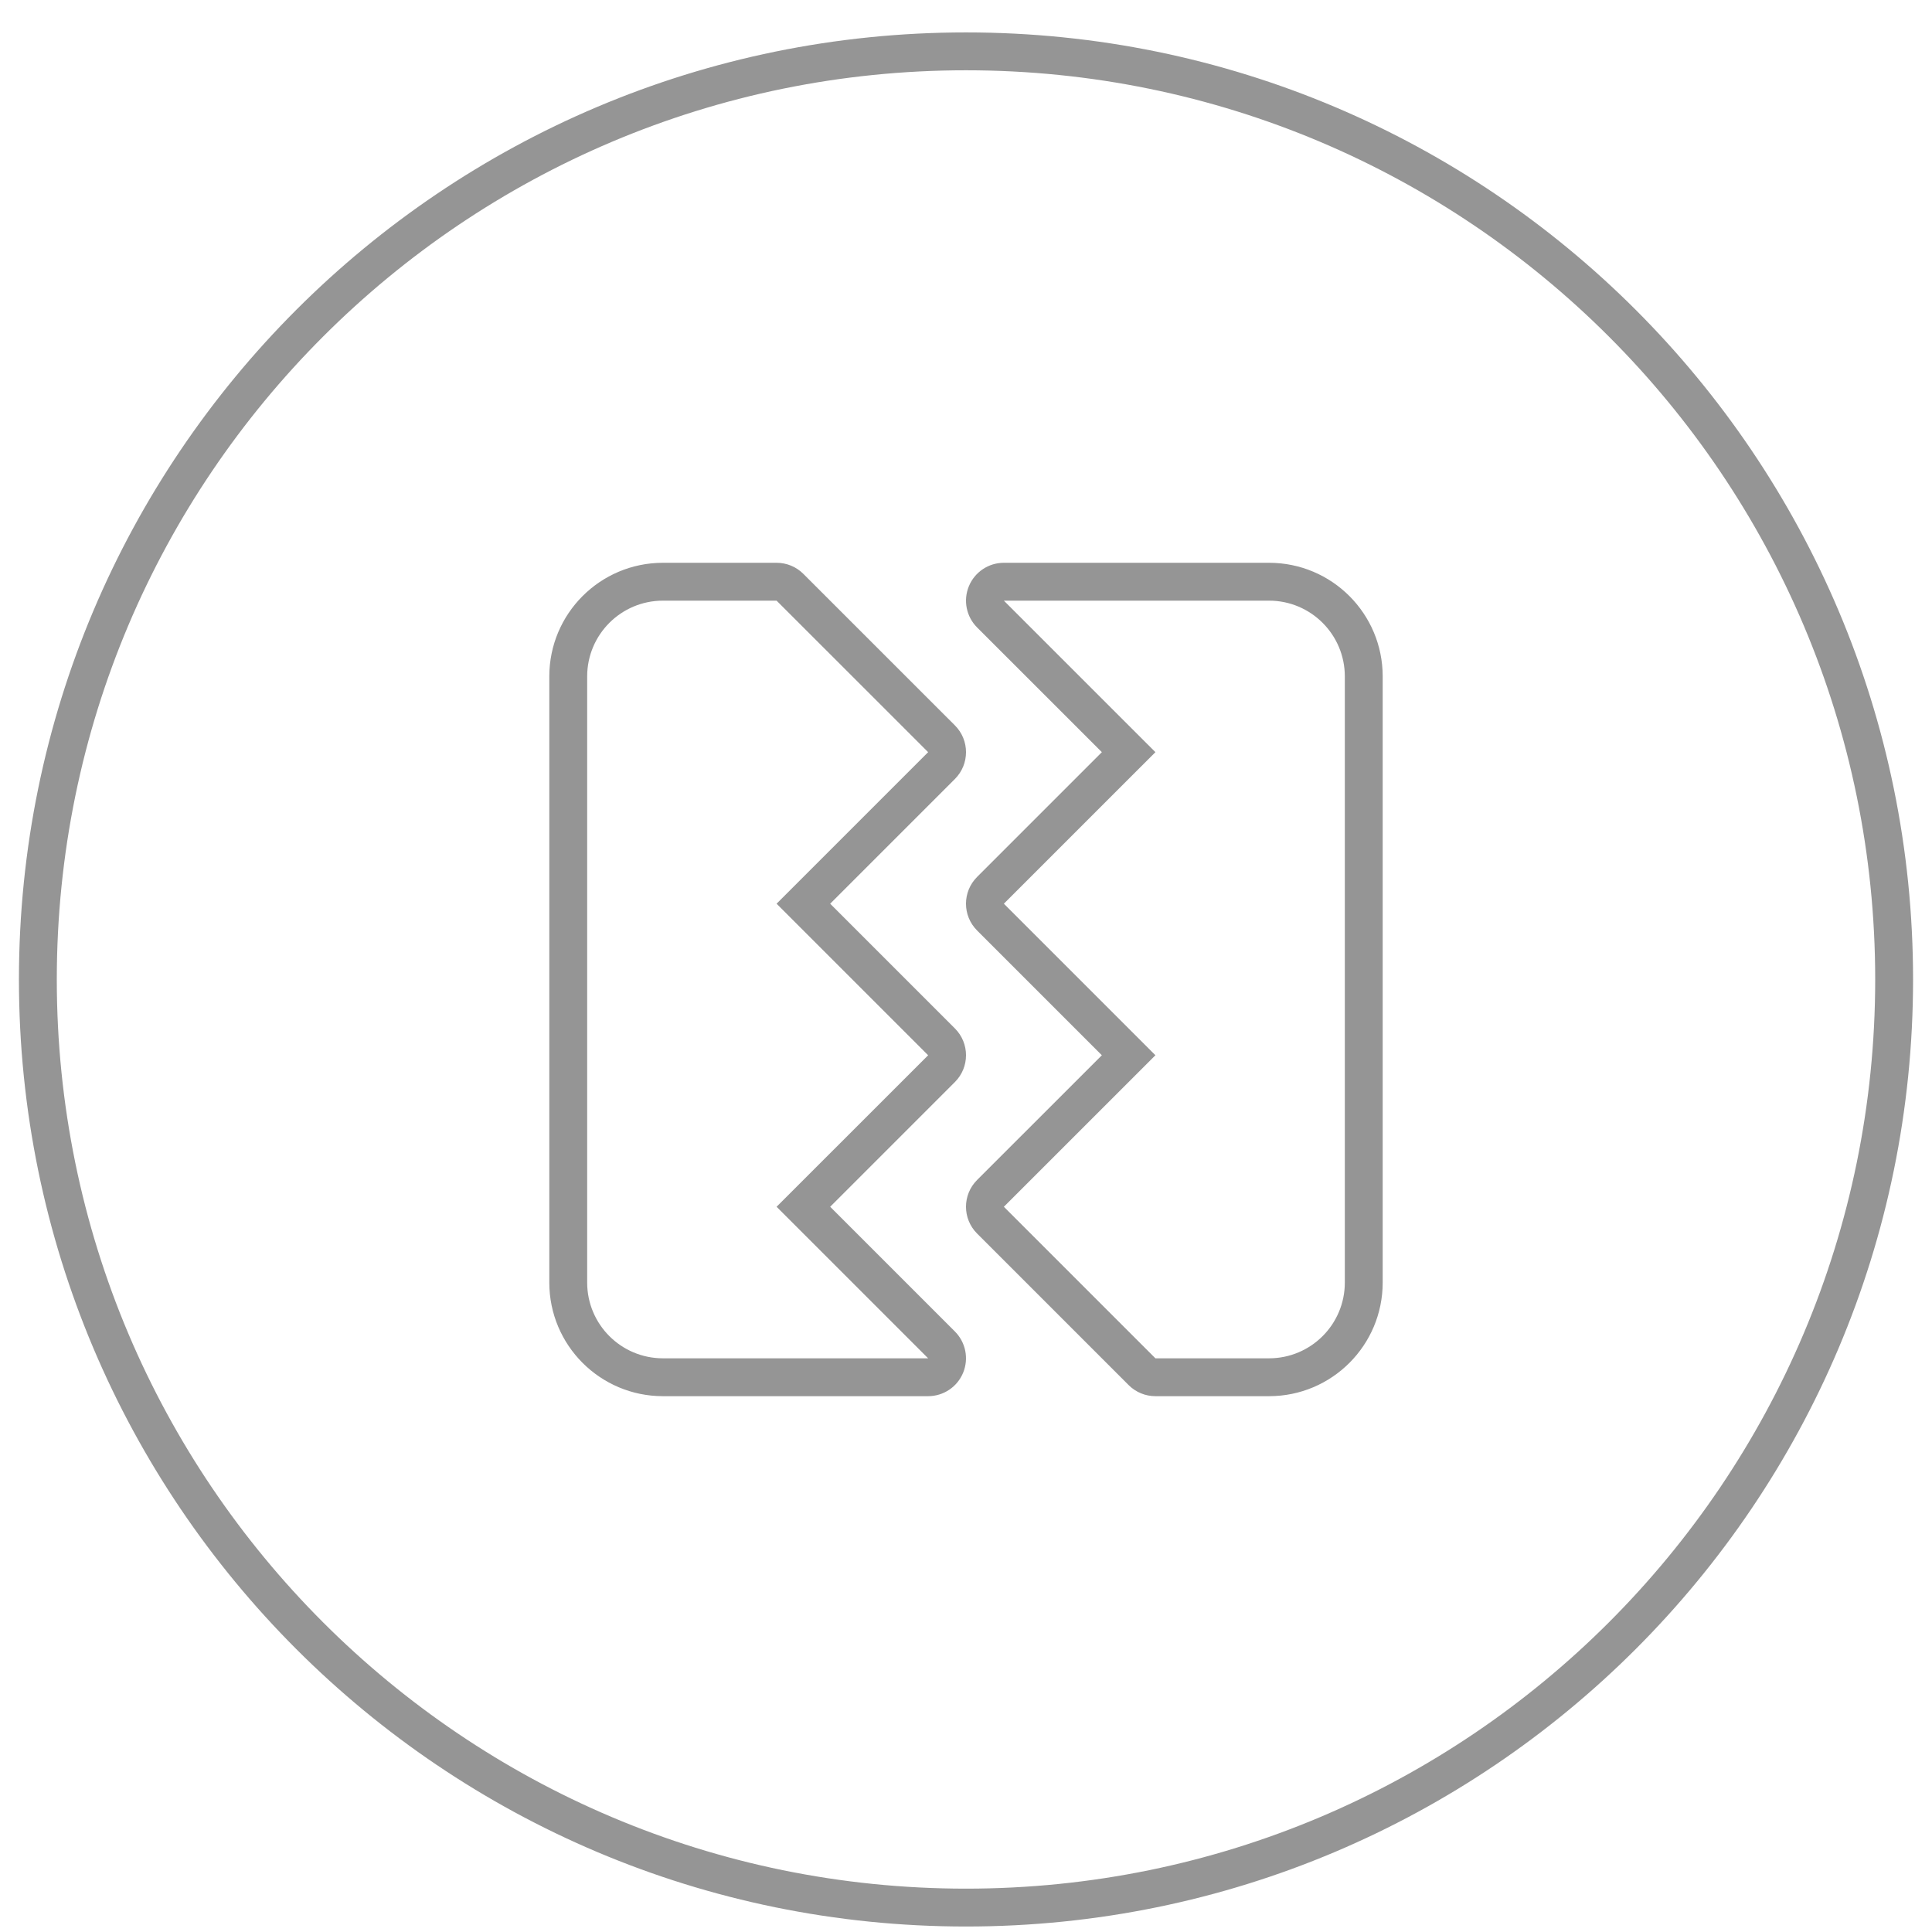 <?xml version="1.0" encoding="UTF-8"?> <svg xmlns="http://www.w3.org/2000/svg" width="50" height="50" viewBox="0 0 50 50" fill="none"><g clip-path="url(#clip0_339_6265)"><g clip-path="url(#clip1_339_6265)"><g clip-path="url(#clip2_339_6265)"><path d="M25 49.368C38.266 49.368 49.02 38.614 49.02 25.349C49.02 12.083 38.266 1.329 25 1.329C11.734 1.329 0.98 12.083 0.98 25.349C0.98 38.614 11.734 49.368 25 49.368Z" stroke="#959595" stroke-width="0.98"></path><path fill-rule="evenodd" clip-rule="evenodd" d="M20.791 14.852C20.608 14.668 20.358 14.565 20.098 14.565H17.157C15.533 14.565 14.216 15.881 14.216 17.506V33.192C14.216 34.816 15.533 36.133 17.157 36.133H24.02C24.416 36.133 24.774 35.894 24.925 35.528C25.077 35.161 24.993 34.74 24.713 34.459L21.485 31.231L24.713 28.003C25.096 27.62 25.096 26.999 24.713 26.616L21.485 23.388L24.713 20.16C25.096 19.777 25.096 19.156 24.713 18.773L20.791 14.852ZM24.02 27.31L20.098 31.231L24.02 35.153H17.157C16.074 35.153 15.196 34.275 15.196 33.192V17.506C15.196 16.423 16.074 15.545 17.157 15.545H20.098L24.02 19.466L20.098 23.388L24.02 27.31ZM29.209 35.846C29.393 36.03 29.642 36.133 29.902 36.133H32.843C34.468 36.133 35.784 34.816 35.784 33.192V17.506C35.784 15.881 34.468 14.565 32.843 14.565H25.98C25.584 14.565 25.227 14.803 25.075 15.17C24.923 15.536 25.007 15.958 25.287 16.238L28.516 19.466L25.287 22.695C24.904 23.078 24.904 23.698 25.287 24.081L28.516 27.31L25.287 30.538C24.904 30.921 24.904 31.541 25.287 31.924L29.209 35.846ZM25.98 23.388L29.902 19.466L25.98 15.545H32.843C33.926 15.545 34.804 16.423 34.804 17.506V33.192C34.804 34.275 33.926 35.153 32.843 35.153H29.902L25.98 31.231L29.902 27.31L25.98 23.388Z" fill="#959595"></path></g></g></g><defs><clipPath id="clip0_339_6265"><rect width="50" height="50" fill="white"></rect></clipPath><clipPath id="clip1_339_6265"><rect width="50" height="50" fill="white"></rect></clipPath><clipPath id="clip2_339_6265"><rect width="50" height="50" fill="white"></rect></clipPath></defs></svg> 